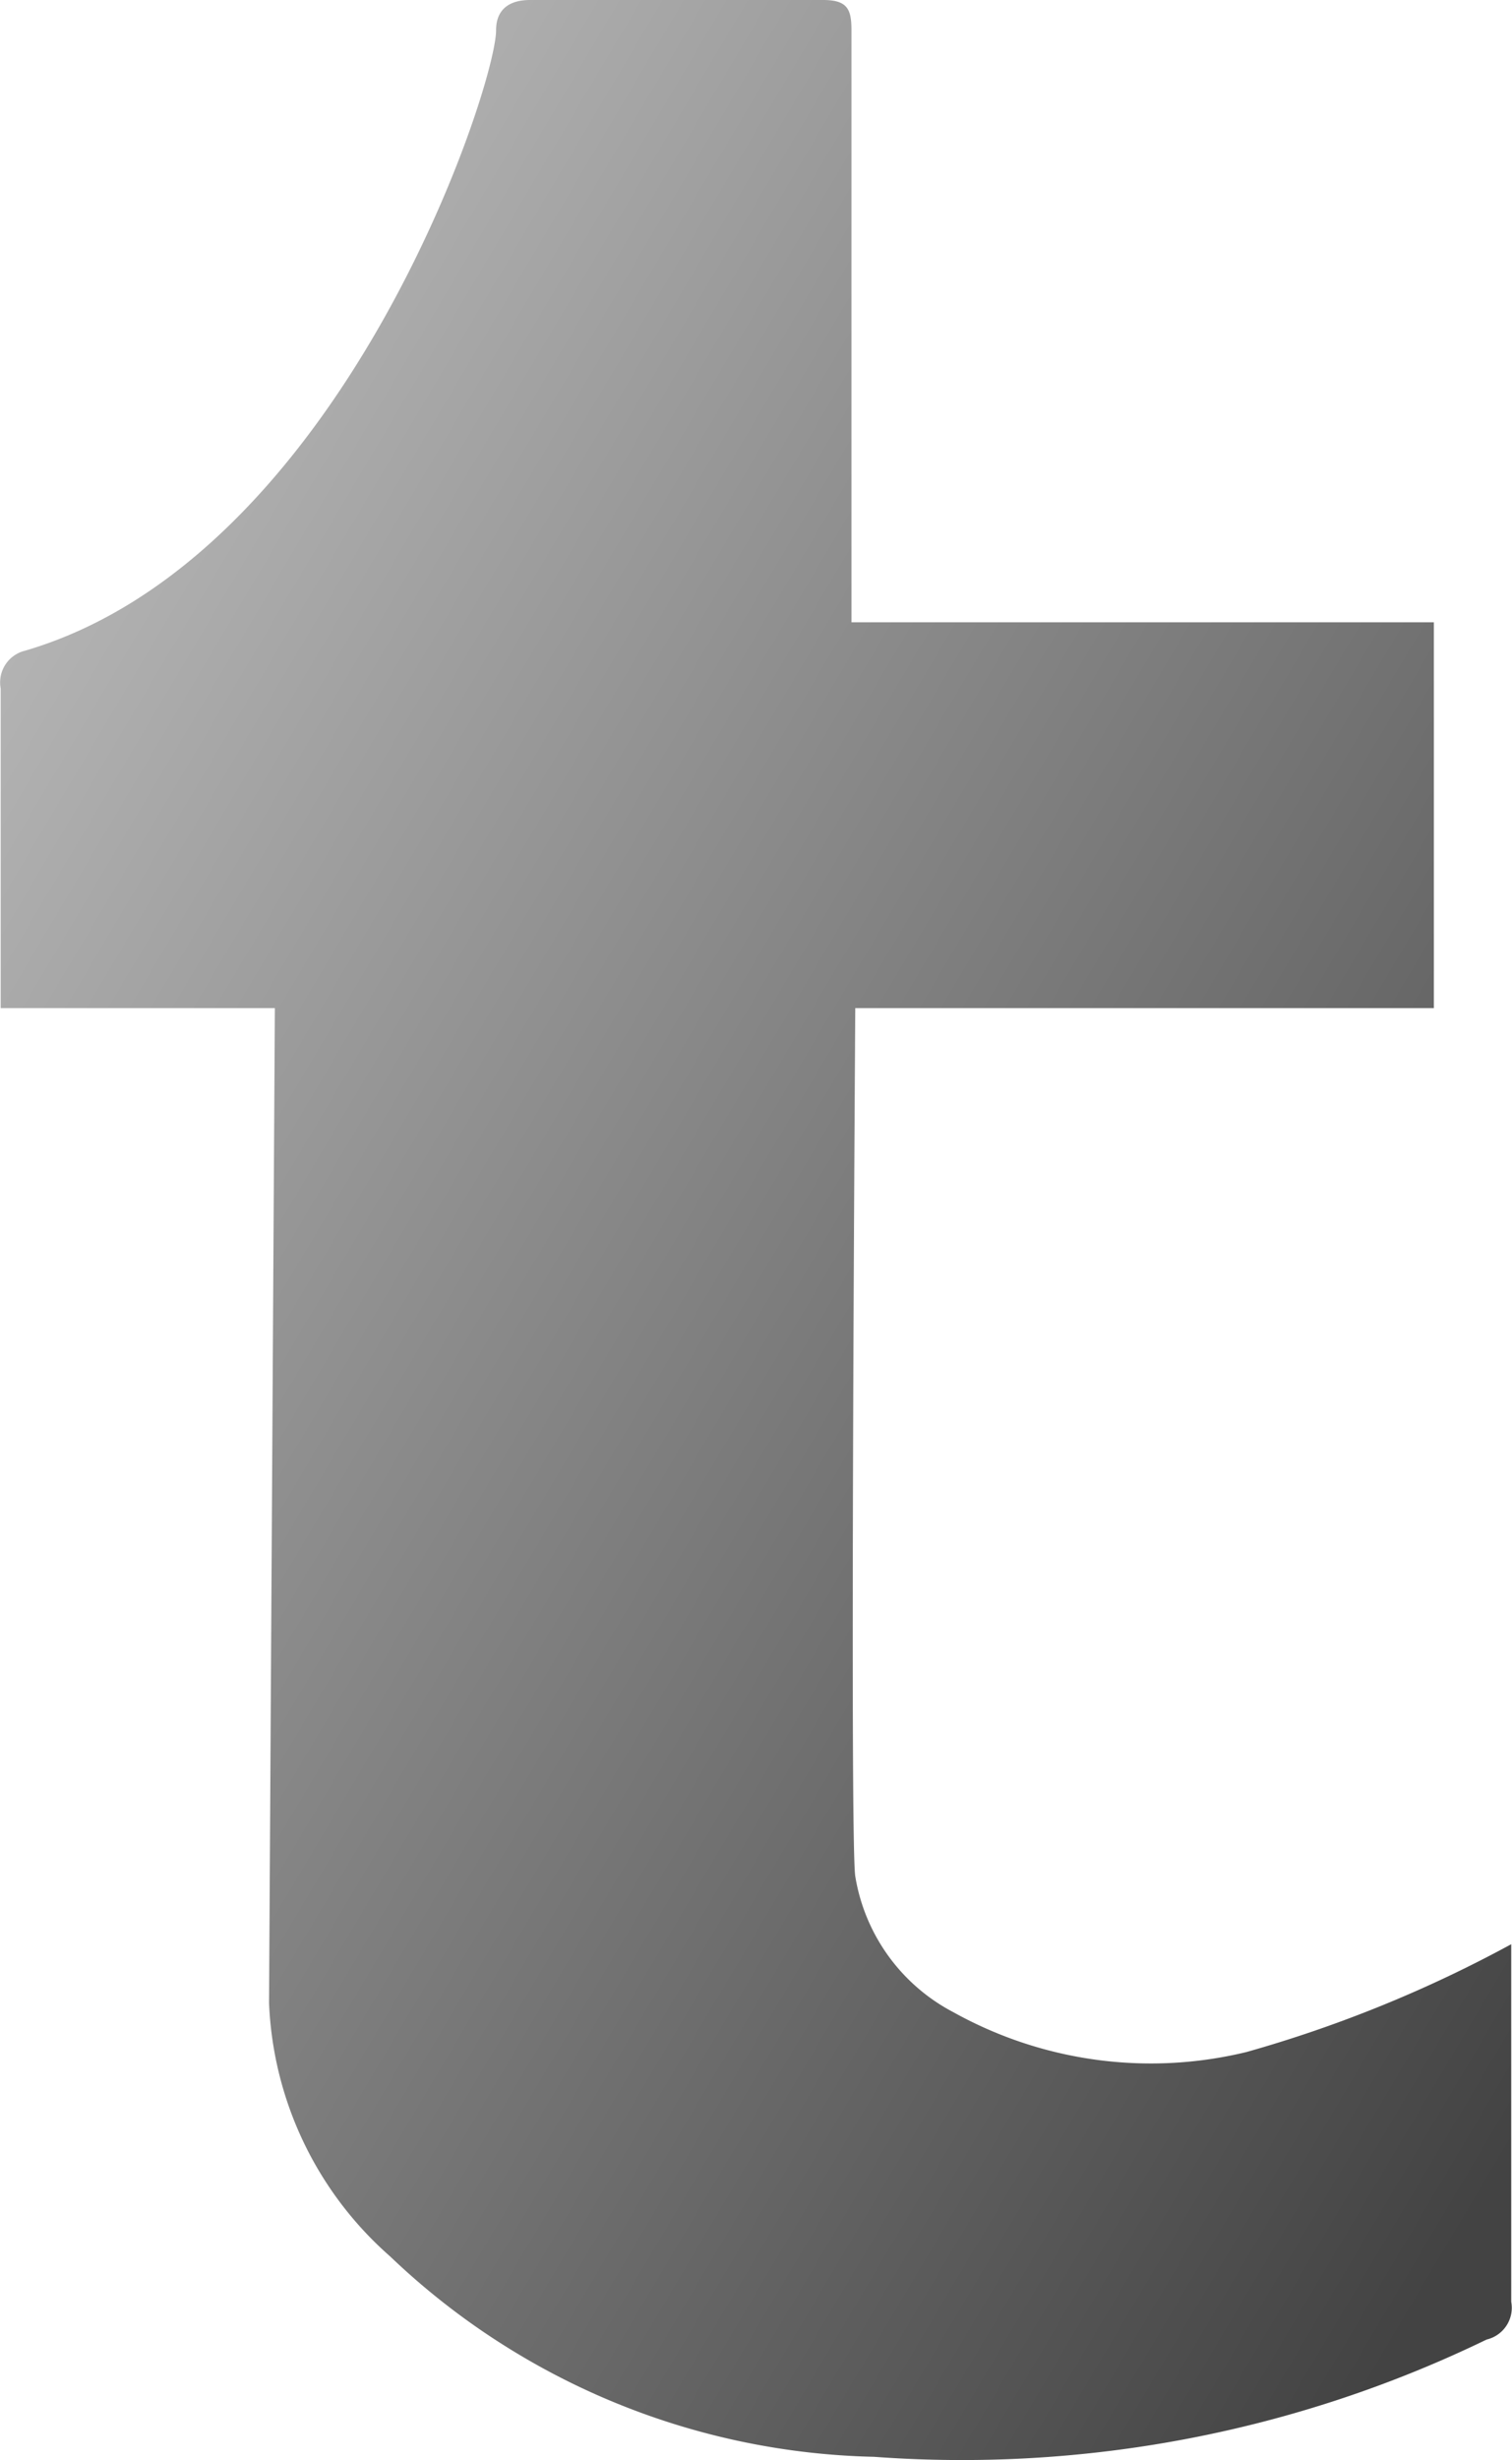 <svg xmlns="http://www.w3.org/2000/svg" xmlns:xlink="http://www.w3.org/1999/xlink" width="28.903" height="47.009" viewBox="0 0 28.903 47.009">
  <defs>
    <linearGradient id="linear-gradient" x1="0.099" x2="1" y2="0.868" gradientUnits="objectBoundingBox">
      <stop offset="0" stop-color="#bfbfbf"/>
      <stop offset="1" stop-color="#434343"/>
    </linearGradient>
  </defs>
  <path id="Icon" d="M41.219,30.164H35.978V24.056a.624.624,0,0,1,.47-.723c6.036-1.771,9-10.77,9-11.855,0-.4.253-.578.651-.578h5.6c.47,0,.542.181.542.578V22.791H63.374v7.373H52.314c0,.108-.108,15.9,0,16.589a3.582,3.582,0,0,0,1.879,2.6,7.763,7.763,0,0,0,5.6.759,24.5,24.5,0,0,0,5.06-2.06v6.831a.624.624,0,0,1-.47.723,22.977,22.977,0,0,1-11.71,2.241,13.827,13.827,0,0,1-9.252-3.831,6.807,6.807,0,0,1-2.313-4.843Z" transform="translate(-35.965 -10.9)" fill="url(#linear-gradient)"/>
</svg>
